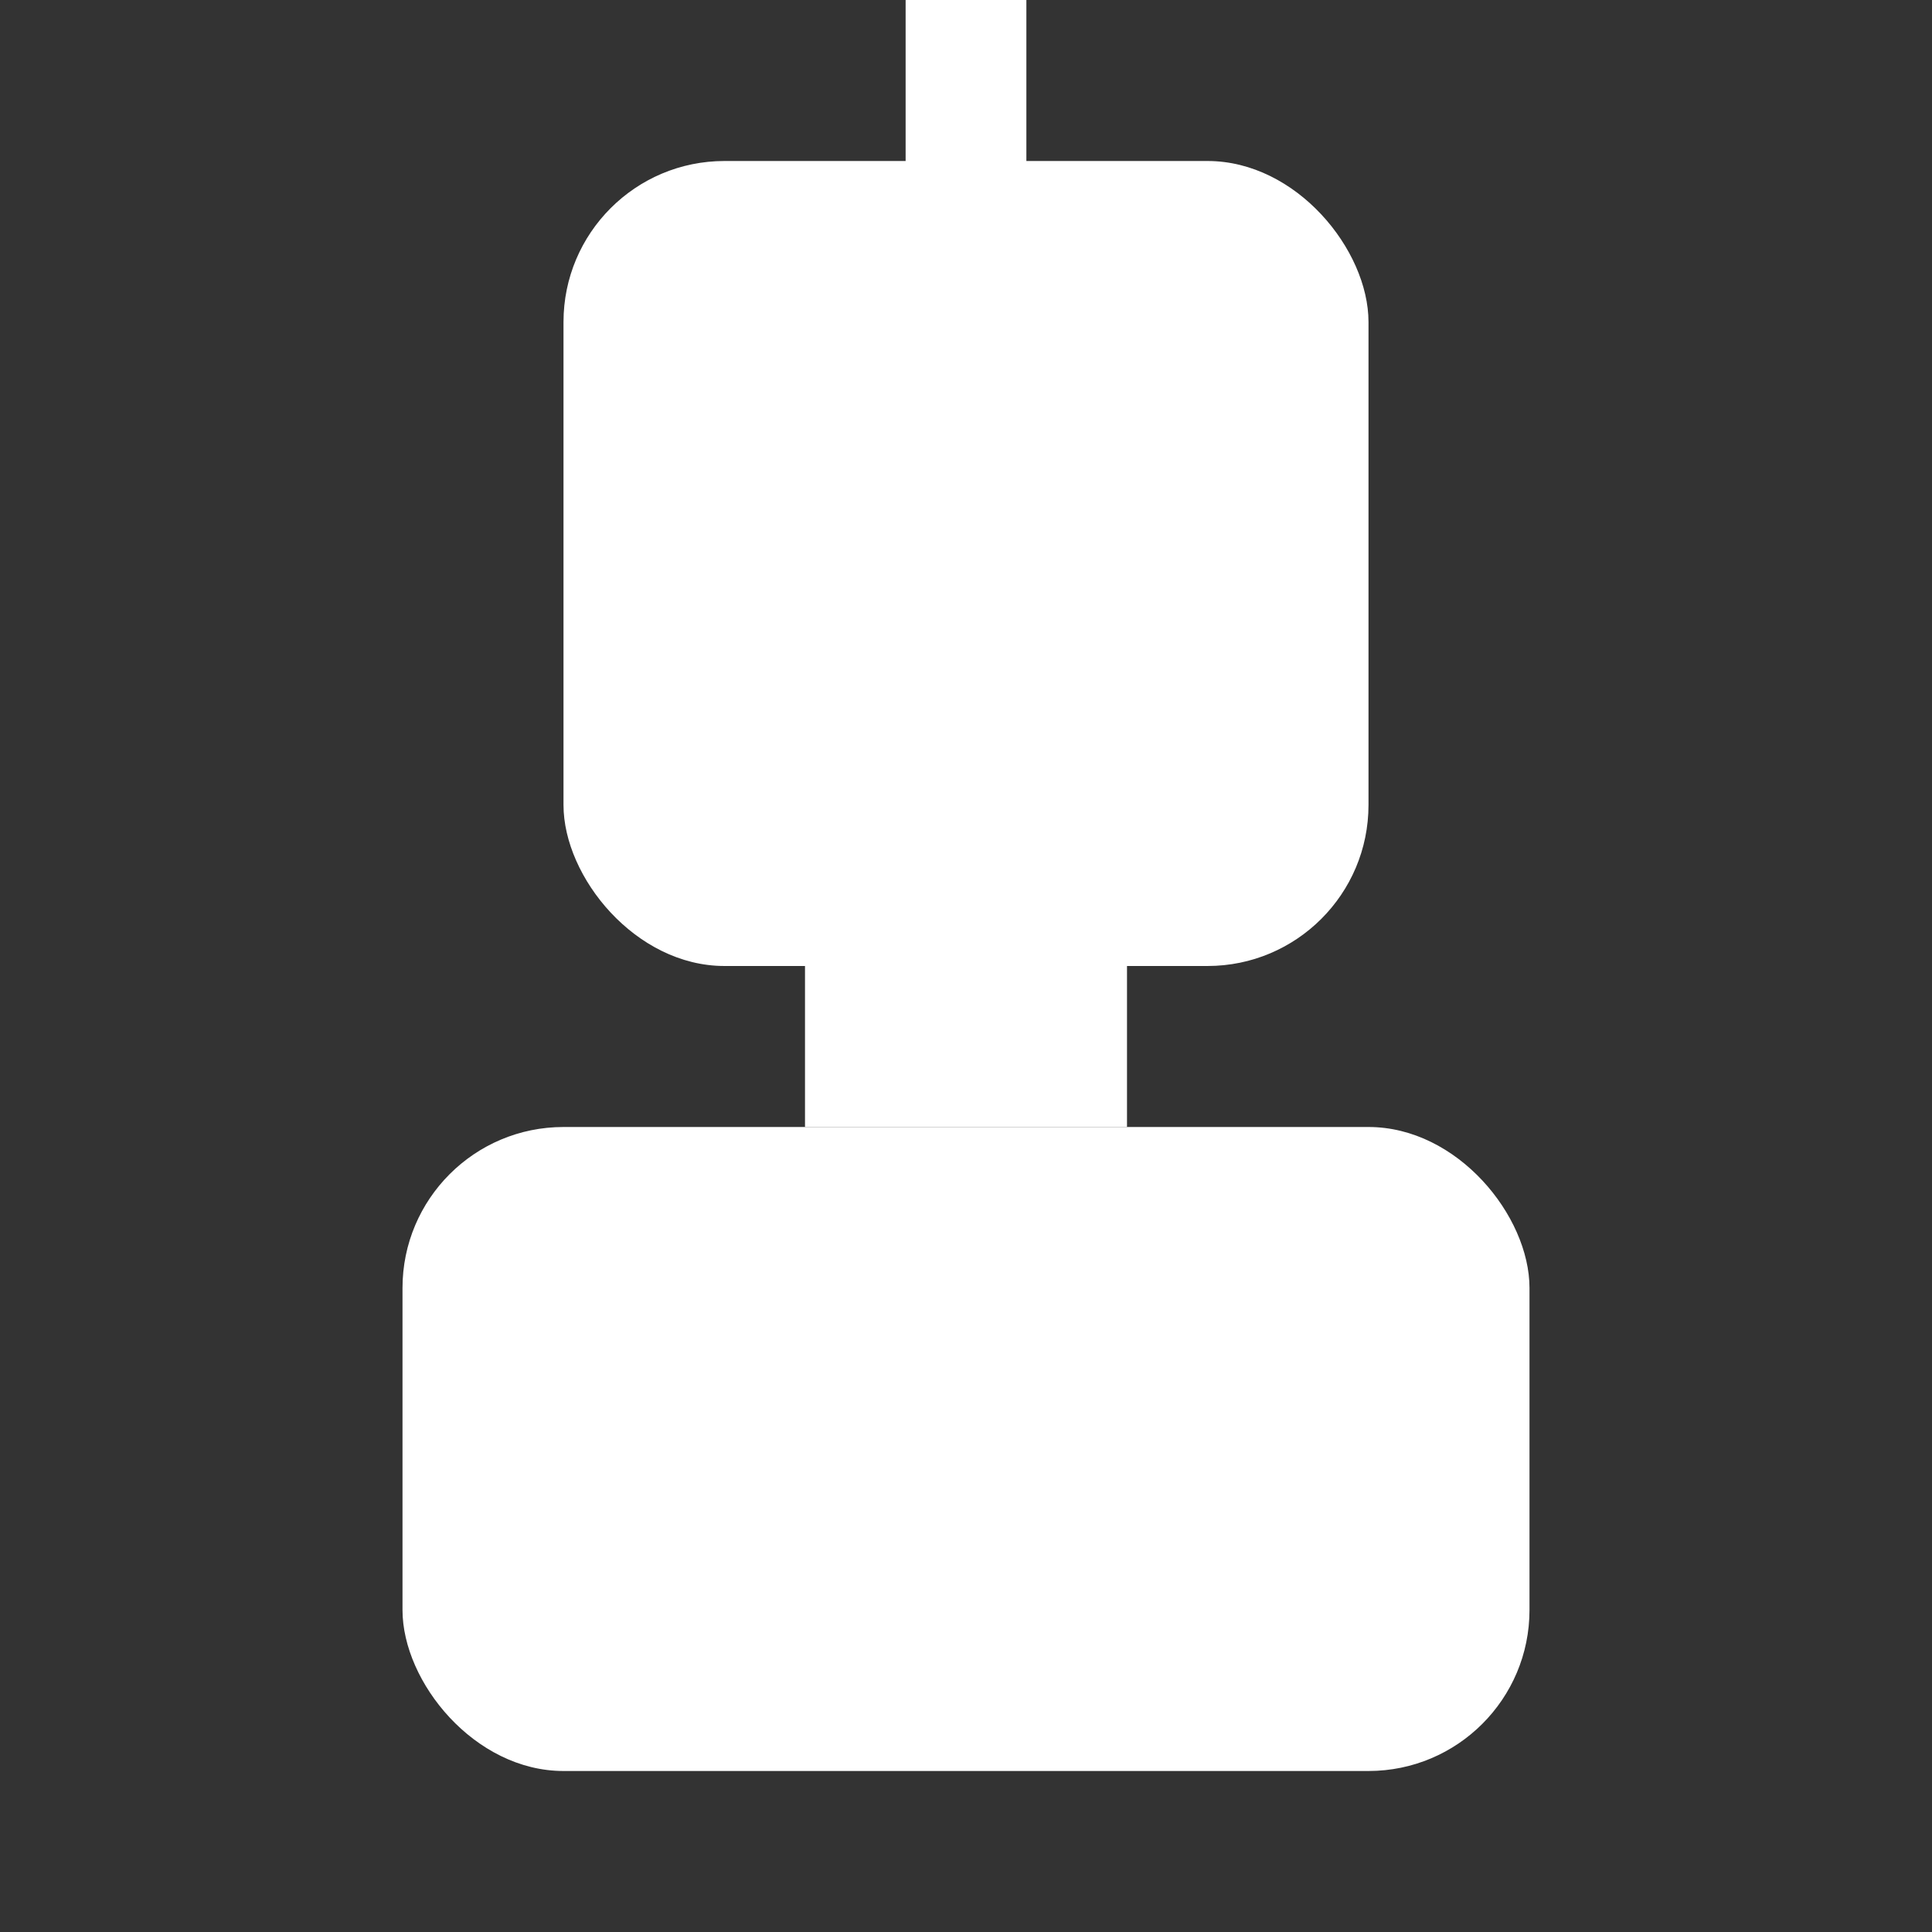 <svg width="24" height="24" viewBox="0 0 24 24" fill="none" xmlns="http://www.w3.org/2000/svg">
  <rect x="0" y="0" width="24" height="24" fill="#333333" stroke="none"/>
  <!-- Head -->
  <rect x="7" y="2" width="10" height="10" rx="2" fill="#ffffff" />
  
  <!-- Eyes -->
  <circle cx="10" cy="7" r="1.5" fill="#ffffff" />
  <circle cx="14" cy="7" r="1.5" fill="#ffffff" />
  
  <!-- Antenna -->
  <path d="M12 2V0" stroke="#ffffff" stroke-width="1.5" stroke-linecap="round" />
  <circle cx="12" cy="0" r="0.5" fill="#ffffff" />
  
  <!-- Body -->
  <rect x="5" y="14" width="14" height="8" rx="2" fill="#ffffff" />
  
  <!-- Neck -->
  <rect x="10" y="12" width="4" height="2" fill="#ffffff" />
  
  <!-- Body Details -->
  <rect x="7" y="16" width="4" height="2" rx="1" fill="#ffffff" opacity="0.3" />
  <rect x="13" y="16" width="4" height="2" rx="1" fill="#ffffff" opacity="0.3" />
  <rect x="7" y="19" width="10" height="1" rx="0.5" fill="#ffffff" opacity="0.3" />
</svg>